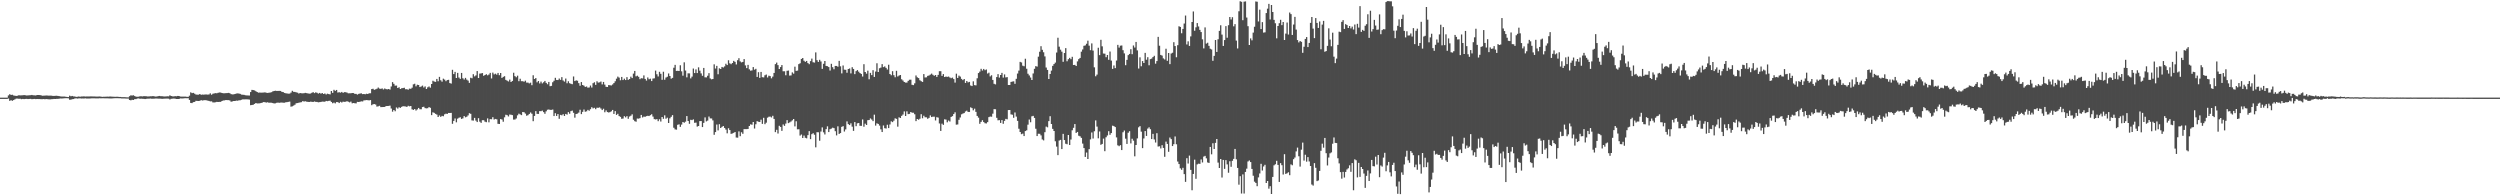 <?xml version="1.0" encoding="UTF-8"?>
<svg xmlns="http://www.w3.org/2000/svg" width="1920" height="150">
  <path d="M0 75.000h1v1.000H0zM1 75.000h1v1.000H1zM2 75.000h1v1.000H2zM3 75.000h1v1.000H3zM4 75.000h1v1.000H4zM5 74.998h1v1.000H5zM6 73.246h1v2.406H6zM7 72.343h1v5.106H7zM8 72.884h1v4.091H8zM9 72.757h1v4.680H9zM10 73.324h1v3.522H10zM11 73.509h1v2.756H11zM12 73.660h1v2.077H12zM13 73.518h1v2.206H13zM14 73.102h1v2.802H14zM15 73.243h1v2.599H15zM16 73.192h1v3.003H16zM17 73.169h1v2.797H17zM18 73.007h1v3.145H18zM19 73.188h1v2.792H19zM20 73.304h1v2.609H20zM21 73.264h1v2.832H21zM22 73.184h1v2.778H22zM23 73.100h1v2.815H23zM24 72.885h1v3.284H24zM25 73.151h1v2.910H25zM26 73.196h1v2.786H26zM27 73.298h1v2.849H27zM28 72.950h1v3.079H28zM29 72.978h1v3.096H29zM30 72.988h1v3.084H30zM31 73.154h1v3.019H31zM32 73.517h1v2.692H32zM33 73.460h1v2.644H33zM34 73.426h1v2.791H34zM35 73.339h1v2.733H35zM36 73.350h1v2.846H36zM37 73.467h1v2.840H37zM38 73.418h1v2.927H38zM39 73.458h1v2.742H39zM40 73.616h1v2.534H40zM41 73.690h1v2.282H41zM42 73.594h1v2.417H42zM43 73.533h1v2.410H43zM44 73.673h1v2.236H44zM45 73.827h1v1.944H45zM46 74.055h1v1.588H46zM47 74.160h1v1.523H47zM48 74.159h1v1.424H48zM49 74.150h1v1.322H49zM50 74.292h1v1.138H50zM51 74.440h1v1.000H51zM52 74.526h1v1.000H52zM53 73.466h1v3.115H53zM54 73.913h1v2.625H54zM55 73.688h1v2.517H55zM56 74.049h1v2.034H56zM57 74.103h1v1.509H57zM58 74.414h1v1.096H58zM59 74.282h1v1.428H59zM60 74.071h1v1.512H60zM61 74.298h1v1.245H61zM62 74.063h1v1.622H62zM63 74.060h1v1.573H63zM64 73.962h1v1.723H64zM65 74.154h1v1.357H65zM66 74.073h1v1.580H66zM67 74.091h1v1.579H67zM68 74.100h1v1.584H68zM69 74.050h1v1.560H69zM70 74.052h1v1.471H70zM71 74.064h1v1.468H71zM72 74.086h1v1.431H72zM73 74.147h1v1.398H73zM74 74.185h1v1.365H74zM75 74.123h1v1.445H75zM76 74.092h1v1.400H76zM77 74.196h1v1.331H77zM78 74.398h1v1.091H78zM79 74.281h1v1.200H79zM80 74.288h1v1.237H80zM81 74.223h1v1.299H81zM82 74.175h1v1.361H82zM83 74.249h1v1.310H83zM84 74.095h1v1.521H84zM85 74.182h1v1.419H85zM86 74.235h1v1.315H86zM87 74.316h1v1.174H87zM88 74.346h1v1.091H88zM89 74.293h1v1.132H89zM90 74.303h1v1.137H90zM91 74.447h1v1.000H91zM92 74.470h1v1.000H92zM93 74.599h1v1.000H93zM94 74.597h1v1.000H94zM95 74.614h1v1.000H95zM96 74.665h1v1.000H96zM97 74.731h1v1.000H97zM98 74.742h1v1.000H98zM99 73.895h1v2.921H99zM100 73.206h1v3.856H100zM101 73.378h1v3.247H101zM102 73.170h1v3.608H102zM103 73.794h1v2.326H103zM104 74.265h1v1.855H104zM105 74.267h1v1.430H105zM106 74.236h1v1.336H106zM107 73.907h1v1.961H107zM108 73.949h1v1.808H108zM109 74.039h1v1.822H109zM110 73.820h1v2.129H110zM111 73.858h1v2.209H111zM112 73.950h1v1.905H112zM113 74.098h1v1.675H113zM114 74.026h1v1.731H114zM115 73.922h1v1.746H115zM116 73.931h1v1.874H116zM117 73.761h1v2.067H117zM118 73.959h1v1.799H118zM119 74.141h1v1.528H119zM120 74.107h1v1.579H120zM121 73.805h1v1.992H121zM122 73.685h1v2.074H122zM123 73.862h1v1.929H123zM124 73.884h1v2.026H124zM125 74.054h1v1.782H125zM126 74.097h1v1.677H126zM127 74.016h1v1.719H127zM128 73.926h1v1.792H128zM129 73.991h1v1.772H129zM130 73.225h1v3.183H130zM131 73.746h1v2.142H131zM132 73.981h1v1.782H132zM133 74.038h1v1.647H133zM134 73.817h1v1.970H134zM135 73.942h1v2.081H135zM136 73.671h1v2.365H136zM137 73.744h1v2.283H137zM138 74.113h1v1.462H138zM139 74.169h1v1.450H139zM140 74.167h1v1.459H140zM141 74.193h1v1.283H141zM142 74.195h1v1.220H142zM143 74.323h1v1.123H143zM144 74.408h1v1.000H144zM145 73.483h1v3.260H145zM146 70.932h1v8.140H146zM147 71.513h1v7.681H147zM148 71.300h1v7.117H148zM149 71.946h1v6.346H149zM150 72.601h1v4.829H150zM151 72.709h1v4.809H151zM152 72.681h1v4.863H152zM153 72.203h1v5.206H153zM154 72.829h1v4.087H154zM155 72.603h1v4.592H155zM156 72.682h1v4.319H156zM157 72.553h1v4.347H157zM158 72.547h1v4.488H158zM159 72.658h1v4.590H159zM160 72.544h1v4.965H160zM161 71.690h1v6.169H161zM162 72.742h1v5.057H162zM163 71.999h1v6.647H163zM164 71.724h1v6.978H164zM165 71.505h1v7.020H165zM166 71.616h1v6.632H166zM167 71.250h1v7.061H167zM168 71.004h1v7.217H168zM169 71.051h1v7.184H169zM170 71.421h1v6.129H170zM171 71.633h1v5.518H171zM172 71.609h1v5.489H172zM173 71.529h1v5.261H173zM174 71.492h1v5.405H174zM175 71.347h1v5.533H175zM176 71.575h1v5.590H176zM177 72.278h1v5.837H177zM178 72.490h1v5.380H178zM179 72.452h1v5.103H179zM180 72.200h1v5.357H180zM181 71.837h1v5.436H181zM182 71.725h1v5.617H182zM183 71.844h1v5.187H183zM184 72.071h1v4.951H184zM185 72.655h1v4.007H185zM186 72.737h1v3.572H186zM187 72.853h1v3.468H187zM188 73.169h1v3.123H188zM189 73.263h1v3.014H189zM190 73.314h1v3.048H190zM191 73.368h1v3.130H191zM192 70.711h1v10.103H192zM193 69.020h1v11.596H193zM194 69.162h1v11.289H194zM195 69.444h1v10.365H195zM196 70.045h1v9.044H196zM197 70.678h1v8.768H197zM198 71.167h1v8.267H198zM199 71.088h1v8.260H199zM200 71.193h1v7.928H200zM201 71.104h1v7.671H201zM202 71.065h1v7.300H202zM203 70.934h1v7.565H203zM204 71.231h1v7.550H204zM205 71.355h1v7.173H205zM206 71.221h1v7.692H206zM207 71.043h1v7.789H207zM208 70.825h1v8.064H208zM209 70.217h1v8.935H209zM210 69.911h1v9.562H210zM211 69.699h1v9.644H211zM212 69.828h1v9.110H212zM213 69.827h1v8.971H213zM214 69.762h1v9.193H214zM215 69.828h1v8.953H215zM216 70.529h1v8.220H216zM217 70.731h1v8.162H217zM218 71.392h1v7.531H218zM219 71.632h1v6.906H219zM220 71.777h1v6.644H220zM221 71.934h1v6.298H221zM222 71.901h1v6.107H222zM223 71.096h1v10.812H223zM224 69.757h1v11.905H224zM225 70.484h1v10.637H225zM226 70.622h1v9.835H226zM227 70.911h1v8.385H227zM228 71.152h1v7.997H228zM229 71.845h1v7.079H229zM230 71.437h1v7.225H230zM231 71.629h1v6.872H231zM232 71.674h1v6.017H232zM233 71.582h1v6.418H233zM234 71.330h1v6.448H234zM235 71.528h1v6.557H235zM236 71.705h1v6.519H236zM237 71.939h1v6.396H237zM238 71.839h1v6.226H238zM239 71.268h1v6.921H239zM240 70.739h1v7.606H240zM241 71.535h1v6.379H241zM242 70.932h1v7.316H242zM243 71.251h1v7.040H243zM244 71.867h1v6.746H244zM245 71.379h1v7.059H245zM246 71.919h1v6.387H246zM247 71.439h1v6.594H247zM248 72.207h1v5.899H248zM249 71.788h1v6.333H249zM250 72.543h1v4.974H250zM251 71.942h1v5.756H251zM252 72.256h1v5.194H252zM253 72.483h1v4.841H253zM254 69.887h1v8.409H254zM255 71.300h1v7.997H255zM256 68.944h1v9.877H256zM257 69.765h1v9.641H257zM258 69.066h1v9.338H258zM259 71.062h1v7.390H259zM260 70.790h1v8.367H260zM261 71.169h1v7.031H261zM262 70.602h1v8.140H262zM263 71.333h1v6.736H263zM264 70.767h1v7.445H264zM265 70.799h1v7.312H265zM266 71.132h1v6.593H266zM267 71.679h1v6.435H267zM268 71.634h1v6.992H268zM269 71.630h1v6.406H269zM270 71.441h1v7.941H270zM271 71.453h1v7.655H271zM272 72.087h1v7.238H272zM273 72.104h1v7.317H273zM274 72.666h1v5.566H274zM275 72.115h1v6.217H275zM276 71.837h1v6.283H276zM277 71.688h1v6.138H277zM278 72.284h1v5.658H278zM279 72.198h1v4.885H279zM280 72.404h1v4.601H280zM281 71.972h1v4.882H281zM282 72.202h1v4.739H282zM283 71.611h1v5.479H283zM284 71.640h1v5.202H284zM285 68.424h1v12.370H285zM286 68.146h1v11.923H286zM287 68.989h1v10.939H287zM288 68.594h1v11.678H288zM289 68.137h1v13.725H289zM290 67.227h1v14.460H290zM291 68.052h1v13.187H291zM292 68.231h1v14.024H292zM293 67.914h1v14.309H293zM294 68.708h1v13.445H294zM295 67.944h1v14.166H295zM296 68.445h1v13.031H296zM297 68.623h1v12.798H297zM298 68.336h1v13.034H298zM299 68.822h1v12.254H299zM300 66.386h1v16.944H300zM301 63.058h1v22.699H301zM302 64.348h1v20.120H302zM303 65.774h1v19.671H303zM304 65.708h1v16.825H304zM305 67.606h1v15.814H305zM306 67.002h1v15.375H306zM307 68.372h1v14.477H307zM308 67.773h1v14.300H308zM309 67.644h1v13.921H309zM310 67.372h1v14.308H310zM311 68.555h1v13.212H311zM312 68.486h1v13.621H312zM313 68.934h1v12.325H313zM314 68.046h1v13.627H314zM315 68.184h1v13.221H315zM316 67.307h1v16.667H316zM317 64.777h1v19.632H317zM318 64.292h1v19.414H318zM319 66.328h1v18.556H319zM320 65.091h1v18.905H320zM321 65.279h1v17.596H321zM322 66.887h1v17.010H322zM323 66.426h1v17.484H323zM324 65.730h1v16.478H324zM325 67.188h1v14.801H325zM326 66.339h1v16.684H326zM327 68.361h1v14.899H327zM328 67.075h1v16.017H328zM329 66.418h1v15.815H329zM330 67.304h1v15.473H330zM331 64.513h1v23.926H331zM332 62.026h1v24.233H332zM333 62.629h1v24.031H333zM334 62.875h1v24.558H334zM335 60.602h1v27.429H335zM336 62.402h1v27.433H336zM337 59.016h1v29.654H337zM338 61.647h1v28.095H338zM339 62.717h1v26.275H339zM340 60.435h1v28.876H340zM341 61.157h1v26.663H341zM342 62.360h1v24.952H342zM343 61.467h1v26.025H343zM344 61.297h1v25.457H344zM345 63.789h1v23.015H345zM346 64.193h1v22.481H346zM347 53.595h1v41.466H347zM348 56.872h1v35.982H348zM349 55.185h1v35.803H349zM350 59.923h1v34.043H350zM351 55.968h1v35.150H351zM352 59.563h1v30.848H352zM353 60.549h1v29.508H353zM354 55.999h1v35.333H354zM355 60.123h1v30.751H355zM356 61.108h1v28.056H356zM357 59.781h1v30.344H357zM358 61.144h1v28.500H358zM359 61.902h1v26.741H359zM360 63.622h1v23.318H360zM361 59.680h1v27.695H361zM362 60.120h1v32.324H362zM363 56.966h1v35.632H363zM364 58.681h1v31.826H364zM365 57.902h1v34.722H365zM366 54.592h1v39.136H366zM367 59.905h1v30.895H367zM368 56.547h1v36.893H368zM369 56.378h1v37.976H369zM370 56.135h1v36.176H370zM371 58.201h1v34.128H371zM372 57.579h1v35.877H372zM373 56.962h1v36.877H373zM374 57.876h1v33.044H374zM375 57.240h1v36.689H375zM376 55.969h1v35.504H376zM377 60.253h1v31.366H377zM378 55.750h1v34.246H378zM379 57.124h1v34.669H379zM380 56.555h1v34.802H380zM381 57.323h1v34.321H381zM382 56.008h1v39.074H382zM383 57.757h1v37.499H383zM384 56.084h1v35.351H384zM385 59.866h1v31.937H385zM386 59.042h1v34.438H386zM387 58.499h1v31.622H387zM388 61.354h1v26.786H388zM389 61.966h1v26.487H389zM390 62.580h1v26.840H390zM391 61.109h1v26.877H391zM392 62.985h1v25.117H392zM393 62.145h1v26.265H393zM394 55.835h1v36.009H394zM395 58.450h1v33.358H395zM396 59.349h1v31.656H396zM397 58.125h1v30.433H397zM398 62.383h1v24.930H398zM399 60.452h1v27.414H399zM400 62.343h1v26.089H400zM401 62.342h1v23.649H401zM402 62.752h1v23.492H402zM403 61.957h1v25.299H403zM404 63.449h1v25.437H404zM405 63.424h1v25.065H405zM406 64.042h1v23.483H406zM407 63.496h1v22.898H407zM408 65.421h1v21.933H408zM409 57.822h1v35.253H409zM410 60.655h1v28.404H410zM411 59.932h1v25.397H411zM412 63.253h1v24.205H412zM413 62.220h1v25.275H413zM414 64.079h1v21.272H414zM415 62.645h1v22.768H415zM416 64.046h1v20.919H416zM417 63.185h1v22.942H417zM418 62.170h1v25.228H418zM419 63.659h1v21.824H419zM420 64.711h1v19.563H420zM421 62.922h1v21.133H421zM422 66.216h1v18.138H422zM423 65.969h1v18.390H423zM424 63.167h1v20.947H424zM425 62.005h1v27.156H425zM426 59.741h1v27.219H426zM427 61.410h1v27.649H427zM428 61.513h1v26.094H428zM429 60.321h1v30.940H429zM430 61.313h1v26.883H430zM431 59.243h1v29.352H431zM432 61.802h1v25.906H432zM433 62.683h1v26.410H433zM434 60.301h1v27.199H434zM435 63.966h1v24.042H435zM436 62.398h1v23.723H436zM437 63.908h1v23.434H437zM438 64.384h1v20.957H438zM439 64.686h1v20.233H439zM440 58.724h1v27.900H440zM441 62.269h1v28.093H441zM442 61.678h1v25.852H442zM443 62.015h1v25.251H443zM444 63.865h1v22.615H444zM445 65.843h1v18.413H445zM446 63.004h1v24.631H446zM447 65.262h1v20.673H447zM448 65.817h1v18.309H448zM449 66.747h1v19.059H449zM450 66.424h1v19.079H450zM451 67.322h1v17.072H451zM452 67.151h1v17.886H452zM453 65.688h1v18.172H453zM454 67.203h1v15.147H454zM455 63.906h1v19.324H455zM456 63.183h1v19.619H456zM457 65.166h1v18.709H457zM458 62.408h1v20.320H458zM459 63.429h1v19.380H459zM460 63.243h1v19.225H460zM461 62.601h1v20.764H461zM462 64.794h1v19.762H462zM463 62.904h1v20.600H463zM464 64.966h1v21.237H464zM465 66.643h1v18.139H465zM466 66.811h1v19.267H466zM467 65.338h1v21.091H467zM468 65.498h1v20.622H468zM469 65.635h1v19.874H469zM470 64.884h1v19.568H470zM471 63.779h1v23.743H471zM472 62.387h1v22.976H472zM473 60.419h1v27.832H473zM474 58.851h1v28.531H474zM475 59.603h1v29.560H475zM476 61.638h1v28.125H476zM477 59.071h1v32.165H477zM478 61.491h1v29.519H478zM479 60.410h1v28.843H479zM480 61.512h1v28.659H480zM481 59.246h1v29.923H481zM482 61.322h1v29.912H482zM483 60.679h1v28.827H483zM484 58.906h1v29.972H484zM485 59.964h1v27.843H485zM486 56.550h1v35.401H486zM487 54.468h1v38.620H487zM488 58.614h1v34.863H488zM489 58.100h1v32.914H489zM490 58.984h1v32.178H490zM491 60.810h1v29.921H491zM492 60.072h1v28.179H492zM493 60.186h1v30.047H493zM494 57.931h1v31.600H494zM495 60.612h1v29.093H495zM496 61.884h1v27.303H496zM497 59.515h1v29.410H497zM498 60.896h1v28.248H498zM499 60.428h1v28.054H499zM500 62.275h1v25.473H500zM501 60.304h1v29.238H501zM502 60.154h1v31.360H502zM503 54.244h1v37.502H503zM504 57.059h1v34.427H504zM505 58.741h1v34.332H505zM506 55.136h1v36.475H506zM507 56.666h1v36.674H507zM508 61.310h1v28.567H508zM509 55.082h1v36.160H509zM510 61.213h1v27.358H510zM511 59.523h1v31.677H511zM512 58.933h1v31.451H512zM513 56.407h1v38.057H513zM514 58.360h1v32.524H514zM515 60.398h1v29.298H515zM516 59.777h1v28.649H516zM517 52.007h1v46.113H517zM518 49.841h1v49.557H518zM519 54.472h1v45.136H519zM520 54.397h1v41.473H520zM521 54.506h1v40.976H521zM522 50.130h1v47.325H522zM523 54.807h1v40.892H523zM524 58.108h1v35.588H524zM525 47.859h1v46.384H525zM526 54.167h1v39.248H526zM527 59.382h1v29.745H527zM528 56.308h1v36.627H528zM529 56.375h1v38.706H529zM530 60.189h1v31.842H530zM531 58.830h1v33.427H531zM532 52.623h1v39.051H532zM533 56.127h1v38.183H533zM534 53.289h1v40.886H534zM535 56.120h1v41.124H535zM536 51.704h1v45.071H536zM537 54.251h1v38.754H537zM538 56.350h1v36.634H538zM539 58.200h1v39.363H539zM540 52.189h1v42.171H540zM541 59.394h1v30.786H541zM542 59.439h1v33.782H542zM543 58.172h1v34.425H543zM544 56.184h1v33.318H544zM545 60.257h1v30.668H545zM546 60.945h1v30.053H546zM547 60.693h1v31.786H547zM548 49.427h1v54.088H548zM549 52.646h1v48.778H549zM550 50.592h1v45.050H550zM551 57.013h1v43.141H551zM552 52.455h1v42.909H552zM553 53.001h1v45.304H553zM554 51.406h1v46.048H554zM555 51.854h1v44.922H555zM556 51.009h1v47.241H556zM557 48.950h1v50.598H557zM558 49.982h1v52.435H558zM559 46.298h1v52.218H559zM560 48.616h1v51.260H560zM561 49.307h1v53.516H561zM562 48.394h1v54.104H562zM563 46.725h1v55.331H563zM564 47.491h1v53.874H564zM565 49.527h1v56.093H565zM566 46.245h1v59.467H566zM567 44.677h1v56.253H567zM568 47.178h1v57.431H568zM569 47.928h1v53.646H569zM570 47.582h1v55.180H570zM571 45.346h1v53.834H571zM572 50.201h1v48.949H572zM573 52.348h1v46.844H573zM574 49.840h1v49.158H574zM575 53.249h1v43.527H575zM576 54.274h1v41.232H576zM577 54.061h1v41.715H577zM578 51.514h1v42.189H578zM579 53.512h1v45.192H579zM580 52.833h1v42.618H580zM581 59.098h1v33.931H581zM582 55.434h1v38.053H582zM583 59.814h1v33.862H583zM584 55.242h1v36.645H584zM585 59.307h1v35.812H585zM586 59.443h1v31.022H586zM587 57.794h1v37.598H587zM588 57.237h1v36.967H588zM589 59.502h1v30.888H589zM590 58.133h1v31.509H590zM591 58.446h1v31.105H591zM592 60.143h1v30.069H592zM593 58.853h1v30.097H593zM594 56.024h1v35.319H594zM595 49.229h1v52.272H595zM596 48.077h1v51.616H596zM597 50.017h1v52.530H597zM598 52.995h1v43.644H598zM599 51.495h1v45.979H599zM600 49.975h1v50.506H600zM601 54.723h1v40.891H601zM602 54.756h1v41.918H602zM603 57.798h1v37.126H603zM604 54.350h1v37.912H604zM605 54.143h1v40.410H605zM606 58.064h1v35.938H606zM607 57.909h1v35.446H607zM608 55.584h1v36.834H608zM609 56.590h1v34.807H609zM610 51.212h1v45.847H610zM611 54.412h1v38.732H611zM612 54.238h1v45.066H612zM613 49.275h1v49.989H613zM614 48.584h1v55.575H614zM615 45.272h1v58.044H615zM616 44.536h1v61.429H616zM617 46.626h1v57.496H617zM618 47.496h1v58.310H618zM619 46.790h1v59.464H619zM620 48.426h1v55.344H620zM621 49.289h1v51.429H621zM622 46.955h1v59.875H622zM623 45.006h1v58.035H623zM624 47.818h1v54.499H624zM625 48.074h1v55.426H625zM626 40.254h1v72.898H626zM627 46.232h1v55.302H627zM628 47.564h1v54.041H628zM629 45.904h1v62.196H629zM630 47.204h1v53.838H630zM631 52.912h1v44.946H631zM632 48.989h1v52.652H632zM633 46.854h1v56.423H633zM634 50.650h1v48.530H634zM635 50.821h1v46.223H635zM636 51.500h1v49.902H636zM637 54.175h1v45.074H637zM638 48.976h1v49.766H638zM639 51.624h1v46.426H639zM640 53.208h1v45.174H640zM641 50.657h1v50.124H641zM642 50.661h1v53.328H642zM643 51.272h1v45.742H643zM644 46.755h1v56.097H644zM645 50.958h1v51.227H645zM646 56.384h1v41.032H646zM647 50.284h1v46.576H647zM648 53.496h1v47.497H648zM649 53.613h1v45.778H649zM650 55.885h1v37.344H650zM651 52.998h1v42.359H651zM652 52.570h1v43.462H652zM653 56.383h1v38.327H653zM654 51.609h1v45.679H654zM655 52.925h1v47.562H655zM656 56.916h1v36.850H656zM657 54.611h1v42.294H657zM658 53.834h1v40.865H658zM659 55.060h1v39.397H659zM660 56.138h1v40.466H660zM661 56.772h1v39.881H661zM662 58.760h1v32.995H662zM663 49.294h1v48.027H663zM664 55.274h1v39.687H664zM665 56.567h1v39.409H665zM666 54.297h1v37.994H666zM667 60.899h1v31.270H667zM668 55.944h1v34.970H668zM669 57.716h1v34.100H669zM670 53.917h1v39.095H670zM671 59.063h1v28.996H671zM672 54.951h1v41.509H672zM673 48.590h1v46.130H673zM674 55.314h1v39.889H674zM675 52.449h1v44.001H675zM676 51.912h1v47.411H676zM677 49.277h1v52.124H677zM678 51.547h1v44.818H678zM679 51.017h1v47.428H679zM680 52.128h1v46.579H680zM681 53.424h1v42.363H681zM682 49.695h1v48.637H682zM683 56.816h1v38.794H683zM684 57.783h1v35.381H684zM685 54.679h1v39.130H685zM686 57.759h1v34.899H686zM687 59.333h1v31.566H687zM688 54.359h1v36.942H688zM689 58.716h1v38.582H689zM690 58.016h1v32.107H690zM691 57.623h1v33.018H691zM692 60.856h1v28.112H692zM693 61.872h1v26.111H693zM694 62.991h1v22.561H694zM695 63.456h1v25.609H695zM696 63.413h1v22.115H696zM697 62.118h1v25.546H697zM698 61.246h1v26.189H698zM699 61.186h1v24.838H699zM700 65.137h1v21.439H700zM701 65.378h1v21.194H701zM702 63.991h1v23.763H702zM703 57.980h1v35.049H703zM704 59.407h1v31.972H704zM705 59.964h1v31.975H705zM706 61.628h1v29.571H706zM707 62.370h1v25.324H707zM708 62.903h1v27.903H708zM709 56.899h1v32.008H709zM710 59.479h1v30.557H710zM711 59.405h1v30.706H711zM712 58.255h1v32.960H712zM713 57.982h1v32.551H713zM714 57.313h1v31.291H714zM715 56.505h1v33.425H715zM716 57.442h1v32.169H716zM717 58.209h1v31.378H717zM718 57.588h1v34.915H718zM719 59.105h1v30.926H719zM720 57.493h1v32.836H720zM721 54.666h1v40.165H721zM722 54.667h1v45.874H722zM723 58.284h1v36.691H723zM724 56.862h1v39.022H724zM725 59.129h1v32.522H725zM726 58.778h1v33.093H726zM727 59.028h1v34.927H727zM728 58.763h1v33.793H728zM729 59.495h1v33.846H729zM730 60.040h1v29.775H730zM731 59.588h1v29.612H731zM732 60.708h1v26.916H732zM733 63.454h1v22.809H733zM734 56.594h1v39.168H734zM735 59.834h1v35.748H735zM736 58.047h1v33.954H736zM737 58.809h1v31.420H737zM738 60.576h1v27.211H738zM739 61.544h1v25.718H739zM740 60.663h1v26.185H740zM741 63.673h1v21.908H741zM742 62.207h1v22.787H742zM743 63.258h1v22.695H743zM744 62.877h1v23.099H744zM745 65.641h1v16.816H745zM746 66.116h1v16.936H746zM747 62.448h1v22.282H747zM748 65.370h1v18.080H748zM749 65.591h1v20.345H749zM750 60.101h1v28.952H750zM751 56.090h1v34.301H751zM752 55.003h1v40.058H752zM753 52.841h1v40.766H753zM754 54.164h1v38.160H754zM755 52.930h1v40.828H755zM756 53.931h1v40.740H756zM757 53.324h1v41.503H757zM758 56.474h1v37.339H758zM759 55.829h1v34.150H759zM760 58.659h1v30.857H760zM761 57.793h1v31.861H761zM762 61.365h1v25.938H762zM763 64.371h1v19.446H763zM764 64.803h1v19.138H764zM765 59.174h1v31.313H765zM766 56.925h1v35.477H766zM767 59.622h1v32.620H767zM768 57.618h1v36.799H768zM769 55.953h1v36.245H769zM770 59.604h1v35.493H770zM771 57.157h1v35.671H771zM772 59.433h1v31.849H772zM773 59.230h1v32.416H773zM774 65.289h1v19.241H774zM775 65.300h1v19.161H775zM776 62.913h1v24.953H776zM777 62.623h1v25.487H777zM778 62.480h1v27.995H778zM779 64.343h1v22.014H779zM780 60.507h1v29.041H780zM781 56.500h1v36.342H781zM782 54.222h1v44.669H782zM783 47.527h1v53.862H783zM784 47.971h1v55.086H784zM785 50.413h1v52.209H785zM786 50.890h1v53.612H786zM787 45.130h1v55.530H787zM788 52.767h1v47.335H788zM789 56.626h1v39.122H789zM790 57.934h1v33.870H790zM791 59.560h1v34.354H791zM792 61.442h1v27.880H792zM793 56.414h1v32.581H793zM794 52.851h1v37.742H794zM795 50.789h1v48.071H795zM796 51.145h1v53.345H796zM797 43.514h1v59.176H797zM798 39.732h1v63.037H798zM799 35.491h1v68.473H799zM800 38.264h1v68.853H800zM801 40.117h1v67.696H801zM802 43.304h1v58.239H802zM803 51.892h1v45.361H803zM804 53.685h1v44.127H804zM805 60.691h1v32.347H805zM806 56.848h1v32.419H806zM807 54.215h1v41.034H807zM808 50.581h1v48.392H808zM809 49.214h1v51.384H809zM810 48.092h1v60.391H810zM811 40.339h1v72.246H811zM812 29.003h1v90.152H812zM813 35.831h1v72.085H813zM814 38.142h1v69.269H814zM815 39.695h1v74.785H815zM816 47.442h1v55.371H816zM817 40.705h1v66.846H817zM818 36.946h1v73.451H818zM819 47.034h1v63.737H819zM820 45.485h1v58.207H820zM821 44.447h1v66.895H821zM822 45.470h1v61.706H822zM823 43.646h1v56.423H823zM824 49.897h1v48.249H824zM825 49.818h1v45.445H825zM826 50.676h1v51.394H826zM827 47.177h1v54.155H827zM828 45.429h1v58.813H828zM829 44.499h1v60.204H829zM830 39.672h1v66.235H830zM831 37.989h1v72.279H831zM832 35.197h1v78.530H832zM833 34.882h1v85.664H833zM834 33.568h1v83.556H834zM835 31.237h1v90.886H835zM836 35.080h1v79.469H836zM837 38.554h1v68.529H837zM838 33.351h1v68.390H838zM839 38.887h1v67.511H839zM840 51.711h1v49.111H840zM841 58.581h1v33.904H841zM842 57.307h1v39.938H842zM843 36.639h1v69.613H843zM844 42.362h1v58.611H844zM845 30.575h1v80.624H845zM846 35.573h1v74.991H846zM847 41.123h1v65.343H847zM848 41.193h1v74.937H848zM849 43.930h1v61.498H849zM850 42.241h1v61.804H850zM851 45.916h1v54.833H851zM852 39.565h1v63.944H852zM853 46.518h1v55.682H853zM854 52.904h1v43.596H854zM855 50.276h1v46.601H855zM856 52.346h1v45.253H856zM857 46.464h1v59.059H857zM858 34.458h1v77.135H858zM859 36.550h1v75.740H859zM860 35.070h1v76.394H860zM861 34.936h1v80.292H861zM862 38.540h1v63.020H862zM863 40.989h1v59.281H863zM864 50.073h1v56.436H864zM865 45.992h1v64.573H865zM866 42.366h1v59.587H866zM867 41.441h1v59.310H867zM868 37.807h1v72.320H868zM869 41.628h1v64.930H869zM870 34.939h1v73.110H870zM871 36.530h1v83.545H871zM872 32.184h1v79.162H872zM873 38.709h1v67.563H873zM874 52.631h1v45.173H874zM875 44.034h1v52.834H875zM876 50.876h1v50.266H876zM877 46.918h1v66.842H877zM878 48.395h1v57.927H878zM879 40.605h1v60.029H879zM880 45.883h1v58.513H880zM881 43.909h1v54.859H881zM882 50.112h1v47.654H882zM883 45.415h1v53.811H883zM884 45.020h1v61.792H884zM885 43.825h1v59.005H885zM886 42.872h1v64.244H886zM887 48.887h1v60.561H887zM888 46.913h1v55.390H888zM889 28.322h1v84.234H889zM890 35.107h1v77.250H890zM891 42.187h1v71.810H891zM892 42.687h1v68.845H892zM893 44.847h1v68.760H893zM894 45.658h1v74.745H894zM895 37.424h1v71.340H895zM896 46.702h1v63.859H896zM897 40.721h1v75.843H897zM898 49.275h1v56.366H898zM899 41.087h1v65.766H899zM900 40.489h1v71.668H900zM901 32.393h1v78.354H901zM902 35.381h1v69.428H902zM903 43.988h1v66.788H903zM904 34.708h1v89.361H904zM905 20.157h1v105.836H905zM906 20.665h1v108.626H906zM907 25.525h1v104.895H907zM908 22.217h1v106.676H908zM909 18.057h1v115.676H909zM910 11.930h1v127.739H910zM911 34.151h1v87.335H911zM912 31.732h1v93.848H912zM913 35.262h1v84.241H913zM914 27.957h1v102.486H914zM915 16.901h1v129.218H915zM916 8.823h1v124.770H916zM917 23.606h1v99.035H917zM918 20.999h1v116.343H918zM919 17.712h1v108.527H919zM920 20.314h1v105.372H920zM921 22.949h1v102.913H921zM922 24.611h1v97.880H922zM923 30.208h1v94.549H923zM924 37.156h1v83.115H924zM925 21.021h1v98.673H925zM926 33.477h1v88.126H926zM927 32.823h1v91.970H927zM928 35.235h1v89.876H928zM929 37.433h1v75.399H929zM930 38.001h1v80.539H930zM931 46.698h1v63.338H931zM932 42.902h1v71.542H932zM933 30.713h1v79.023H933zM934 39.888h1v66.882H934zM935 30.152h1v94.742H935zM936 23.691h1v105.331H936zM937 19.405h1v102.688H937zM938 26.552h1v109.781H938zM939 35.274h1v87.573H939zM940 30.784h1v98.930H940zM941 20.089h1v102.904H941zM942 28.999h1v97.245H942zM943 19.368h1v113.313H943zM944 13.054h1v110.792H944zM945 14.970h1v113.146H945zM946 13.227h1v110.258H946zM947 20.246h1v101.747H947zM948 18.541h1v95.829H948zM949 31.171h1v91.178H949zM950 37.245h1v91.733H950zM951 8.668h1v133.159H951zM952 0.950h1v134.346H952zM953 1.395h1v147.221H953zM954 15.537h1v118.424H954zM955 1.306h1v147.313H955zM956 1.085h1v130.950H956zM957 13.461h1v116.072H957zM958 20.096h1v103.921H958zM959 34.556h1v88.690H959zM960 29.468h1v94.982H960zM961 30.974h1v98.765H961zM962 25.031h1v109.925H962zM963 20.544h1v118.992H963zM964 1.110h1v139.400H964zM965 1.339h1v141.651H965zM966 16.504h1v119.731H966zM967 7.408h1v125.793H967zM968 22.322h1v103.484H968zM969 17.017h1v113.972H969zM970 25.037h1v102.801H970zM971 24.820h1v101.735H971zM972 10.016h1v130.507H972zM973 6.662h1v132.326H973zM974 2.958h1v141.950H974zM975 14.954h1v128.031H975zM976 3.855h1v145.150H976zM977 9.208h1v126.690H977zM978 15.250h1v111.722H978zM979 17.843h1v108.305H979zM980 29.429h1v94.075H980zM981 19.968h1v106.697H981zM982 17.838h1v121.902H982zM983 15.194h1v110.079H983zM984 19.293h1v107.595H984zM985 16.900h1v117.134H985zM986 30.741h1v87.675H986zM987 25.801h1v107.784H987zM988 17.293h1v115.753H988zM989 26.546h1v105.738H989zM990 9.600h1v124.963H990zM991 10.856h1v115.411H991zM992 26.818h1v100.104H992zM993 18.828h1v103.456H993zM994 12.930h1v108.079H994zM995 22.755h1v93.515H995zM996 30.778h1v82.588H996zM997 32.580h1v87.428H997zM998 31.507h1v96.461H998zM999 32.137h1v82.805H999zM1000 40.558h1v68.964H1000zM1001 35.899h1v87.436H1001zM1002 29.891h1v88.952H1002zM1003 28.467h1v95.697H1003zM1004 36.167h1v84.534H1004zM1005 32.984h1v91.024H1005zM1006 17.550h1v109.947H1006zM1007 13.054h1v128.657H1007zM1008 21.975h1v120.556H1008zM1009 29.291h1v95.996H1009zM1010 13.874h1v114.978H1010zM1011 17.617h1v121.505H1011zM1012 21.472h1v117.129H1012zM1013 16.493h1v114.760H1013zM1014 37.815h1v77.989H1014zM1015 18.876h1v91.476H1015zM1016 16.027h1v97.396H1016zM1017 39.750h1v66.187H1017zM1018 39.219h1v78.449H1018zM1019 35.223h1v91.864H1019zM1020 21.755h1v99.230H1020zM1021 30.381h1v87.394H1021zM1022 35.511h1v81.551H1022zM1023 25.113h1v85.272H1023zM1024 43.497h1v62.091H1024zM1025 48.466h1v61.282H1025zM1026 45.008h1v64.878H1026zM1027 34.436h1v87.093H1027zM1028 24.312h1v101.199H1028zM1029 24.655h1v107.520H1029zM1030 16.791h1v120.448H1030zM1031 15.470h1v116.533H1031zM1032 22.230h1v114.138H1032zM1033 18.551h1v113.501H1033zM1034 19.264h1v110.887H1034zM1035 21.492h1v107.731H1035zM1036 19.969h1v106.996H1036zM1037 21.835h1v110.090H1037zM1038 20.438h1v104.776H1038zM1039 22.700h1v123.424H1039zM1040 18.827h1v103.549H1040zM1041 26.202h1v96.880H1041zM1042 18.295h1v117.957H1042zM1043 21.193h1v103.893H1043zM1044 4.713h1v131.145H1044zM1045 24.476h1v103.778H1045zM1046 22.926h1v106.865H1046zM1047 23.692h1v109.600H1047zM1048 19.758h1v124.518H1048zM1049 18.577h1v116.499H1049zM1050 10.978h1v119.954H1050zM1051 29.057h1v109.974H1051zM1052 8.246h1v124.937H1052zM1053 24.205h1v98.633H1053zM1054 22.391h1v105.190H1054zM1055 15.244h1v112.530H1055zM1056 19.588h1v100.711H1056zM1057 22.863h1v103.480H1057zM1058 22.675h1v96.375H1058zM1059 11.080h1v125.020H1059zM1060 26.276h1v100.784H1060zM1061 23.136h1v104.831H1061zM1062 22.388h1v98.630H1062zM1063 22.514h1v94.831H1063zM1064 1.597h1v129.929H1064zM1065 0.889h1v126.134H1065zM1066 0.862h1v123.496H1066zM1067 1.026h1v131.314H1067zM1068 1.034h1v134.461H1068zM1069 4.838h1v121.844H1069zM1070 23.576h1v101.397H1070zM1071 29.358h1v102.007H1071zM1072 23.465h1v119.725H1072zM1073 19.821h1v129.030H1073zM1074 14.861h1v124.557H1074zM1075 20.786h1v128.317H1075zM1076 14.525h1v117.893H1076zM1077 11.289h1v122.942H1077zM1078 23.699h1v102.589H1078zM1079 28.740h1v91.589H1079zM1080 24.030h1v91.739H1080zM1081 27.271h1v95.868H1081zM1082 27.207h1v97.837H1082zM1083 25.693h1v90.342H1083zM1084 28.078h1v89.288H1084zM1085 21.594h1v97.581H1085zM1086 33.880h1v94.539H1086zM1087 23.648h1v102.774H1087zM1088 22.000h1v108.334H1088zM1089 35.213h1v84.036H1089zM1090 33.047h1v93.171H1090zM1091 16.739h1v116.571H1091zM1092 37.311h1v80.204H1092zM1093 28.080h1v100.378H1093zM1094 27.489h1v93.651H1094zM1095 5.376h1v122.971H1095zM1096 15.115h1v109.605H1096zM1097 32.535h1v115.206H1097zM1098 28.713h1v114.830H1098zM1099 25.897h1v111.966H1099zM1100 36.947h1v95.642H1100zM1101 39.022h1v76.791H1101zM1102 34.409h1v84.298H1102zM1103 30.325h1v87.814H1103zM1104 32.705h1v86.270H1104zM1105 26.422h1v92.513H1105zM1106 18.995h1v102.285H1106zM1107 34.814h1v87.821H1107zM1108 20.817h1v98.883H1108zM1109 34.671h1v81.008H1109zM1110 26.369h1v96.813H1110zM1111 39.016h1v85.346H1111zM1112 29.466h1v85.842H1112zM1113 33.304h1v83.600H1113zM1114 40.151h1v72.926H1114zM1115 40.395h1v64.363H1115zM1116 39.341h1v72.729H1116zM1117 26.808h1v87.582H1117zM1118 28.323h1v91.179H1118zM1119 30.318h1v89.673H1119zM1120 30.195h1v85.294H1120zM1121 42.335h1v72.518H1121zM1122 26.481h1v91.071H1122zM1123 33.038h1v77.241H1123zM1124 41.451h1v64.309H1124zM1125 23.733h1v90.444H1125zM1126 35.453h1v76.293H1126zM1127 41.656h1v71.882H1127zM1128 43.641h1v68.964H1128zM1129 38.474h1v64.551H1129zM1130 40.990h1v74.424H1130zM1131 32.431h1v86.941H1131zM1132 28.677h1v88.275H1132zM1133 22.054h1v98.465H1133zM1134 34.480h1v79.635H1134zM1135 44.195h1v62.320H1135zM1136 42.105h1v71.233H1136zM1137 36.011h1v69.578H1137zM1138 35.538h1v70.663H1138zM1139 23.071h1v90.674H1139zM1140 32.978h1v91.780H1140zM1141 36.487h1v78.483H1141zM1142 30.082h1v89.626H1142zM1143 40.032h1v86.744H1143zM1144 36.420h1v92.534H1144zM1145 37.507h1v91.444H1145zM1146 37.250h1v73.670H1146zM1147 35.445h1v77.502H1147zM1148 38.077h1v74.031H1148zM1149 40.649h1v71.968H1149zM1150 33.890h1v75.662H1150zM1151 34.548h1v92.095H1151zM1152 34.191h1v83.602H1152zM1153 13.869h1v114.551H1153zM1154 21.867h1v94.504H1154zM1155 23.861h1v97.914H1155zM1156 26.138h1v113.677H1156zM1157 28.967h1v83.760H1157zM1158 31.310h1v86.196H1158zM1159 31.562h1v92.991H1159zM1160 24.928h1v91.494H1160zM1161 33.870h1v79.096H1161zM1162 33.975h1v83.744H1162zM1163 35.212h1v93.536H1163zM1164 27.080h1v105.744H1164zM1165 25.983h1v95.754H1165zM1166 21.235h1v103.245H1166zM1167 25.608h1v99.433H1167zM1168 33.083h1v97.955H1168zM1169 37.189h1v82.395H1169zM1170 35.655h1v74.387H1170zM1171 40.989h1v70.794H1171zM1172 39.371h1v71.714H1172zM1173 33.453h1v82.664H1173zM1174 30.633h1v87.728H1174zM1175 31.740h1v92.855H1175zM1176 35.170h1v90.113H1176zM1177 40.225h1v88.431H1177zM1178 42.212h1v78.695H1178zM1179 30.548h1v85.737H1179zM1180 37.207h1v81.365H1180zM1181 39.376h1v67.243H1181zM1182 36.063h1v70.278H1182zM1183 30.285h1v77.788H1183zM1184 29.622h1v88.591H1184zM1185 41.755h1v65.939H1185zM1186 39.324h1v75.604H1186zM1187 35.014h1v78.875H1187zM1188 33.334h1v88.193H1188zM1189 27.824h1v79.545H1189zM1190 24.657h1v86.714H1190zM1191 44.513h1v67.672H1191zM1192 41.342h1v66.441H1192zM1193 38.728h1v71.097H1193zM1194 41.746h1v68.987H1194zM1195 40.995h1v80.919H1195zM1196 44.986h1v68.777H1196zM1197 40.162h1v65.705H1197zM1198 51.113h1v50.056H1198zM1199 47.072h1v57.524H1199zM1200 52.164h1v52.183H1200zM1201 50.554h1v45.152H1201zM1202 44.059h1v55.260H1202zM1203 49.246h1v55.411H1203zM1204 43.545h1v59.695H1204zM1205 54.098h1v40.734H1205zM1206 48.160h1v48.898H1206zM1207 46.464h1v59.788H1207zM1208 44.161h1v59.137H1208zM1209 50.664h1v61.170H1209zM1210 47.096h1v59.451H1210zM1211 45.337h1v63.770H1211zM1212 47.418h1v60.958H1212zM1213 44.177h1v58.577H1213zM1214 50.461h1v54.266H1214zM1215 42.673h1v61.894H1215zM1216 40.623h1v58.558H1216zM1217 42.652h1v66.784H1217zM1218 44.407h1v61.177H1218zM1219 45.770h1v54.770H1219zM1220 47.572h1v55.439H1220zM1221 52.867h1v45.506H1221zM1222 47.162h1v53.961H1222zM1223 38.162h1v76.778H1223zM1224 37.482h1v79.652H1224zM1225 26.208h1v87.312H1225zM1226 33.050h1v75.209H1226zM1227 44.372h1v58.295H1227zM1228 47.377h1v55.614H1228zM1229 49.791h1v54.106H1229zM1230 39.640h1v74.384H1230zM1231 42.329h1v69.054H1231zM1232 35.902h1v76.762H1232zM1233 34.876h1v75.255H1233zM1234 37.040h1v72.430H1234zM1235 32.157h1v85.514H1235zM1236 40.464h1v79.168H1236zM1237 38.551h1v78.947H1237zM1238 42.654h1v63.181H1238zM1239 43.999h1v55.919H1239zM1240 50.077h1v46.753H1240zM1241 52.705h1v45.406H1241zM1242 53.454h1v49.075H1242zM1243 51.809h1v56.635H1243zM1244 46.260h1v64.432H1244zM1245 41.245h1v69.569H1245zM1246 34.945h1v73.963H1246zM1247 42.492h1v69.454H1247zM1248 48.699h1v56.853H1248zM1249 51.284h1v48.692H1249zM1250 47.201h1v50.636H1250zM1251 51.696h1v45.653H1251zM1252 54.292h1v37.181H1252zM1253 58.476h1v31.924H1253zM1254 50.294h1v46.590H1254zM1255 57.296h1v35.291H1255zM1256 56.709h1v37.409H1256zM1257 58.021h1v35.305H1257zM1258 58.930h1v34.406H1258zM1259 58.286h1v31.312H1259zM1260 58.821h1v27.827H1260zM1261 52.954h1v40.670H1261zM1262 58.259h1v37.140H1262zM1263 57.360h1v38.142H1263zM1264 57.407h1v32.593H1264zM1265 57.375h1v33.321H1265zM1266 54.696h1v41.654H1266zM1267 59.928h1v33.138H1267zM1268 60.722h1v30.298H1268zM1269 55.594h1v37.094H1269zM1270 57.310h1v36.734H1270zM1271 61.563h1v28.848H1271zM1272 59.507h1v29.792H1272zM1273 56.431h1v32.499H1273zM1274 55.945h1v31.867H1274zM1275 56.940h1v36.934H1275zM1276 48.810h1v45.131H1276zM1277 52.700h1v44.329H1277zM1278 51.323h1v43.033H1278zM1279 50.642h1v50.683H1279zM1280 51.165h1v52.217H1280zM1281 51.823h1v47.456H1281zM1282 49.351h1v55.337H1282zM1283 48.933h1v50.310H1283zM1284 56.080h1v35.989H1284zM1285 54.604h1v39.432H1285zM1286 55.892h1v35.309H1286zM1287 53.945h1v36.710H1287zM1288 52.675h1v40.795H1288zM1289 51.017h1v47.556H1289zM1290 58.030h1v40.522H1290zM1291 54.078h1v41.142H1291zM1292 49.724h1v47.043H1292zM1293 48.315h1v50.211H1293zM1294 54.124h1v44.072H1294zM1295 57.125h1v37.919H1295zM1296 58.486h1v34.172H1296zM1297 61.071h1v31.535H1297zM1298 58.806h1v30.434H1298zM1299 59.003h1v33.540H1299zM1300 58.291h1v29.853H1300zM1301 58.458h1v33.318H1301zM1302 57.436h1v34.800H1302zM1303 54.821h1v42.653H1303zM1304 53.340h1v42.080H1304zM1305 51.844h1v40.808H1305zM1306 55.672h1v43.133H1306zM1307 50.369h1v48.478H1307zM1308 53.490h1v41.555H1308zM1309 52.895h1v40.244H1309zM1310 51.507h1v51.154H1310zM1311 48.672h1v45.100H1311zM1312 43.409h1v58.744H1312zM1313 50.019h1v48.936H1313zM1314 53.830h1v45.339H1314zM1315 47.600h1v48.540H1315zM1316 54.576h1v49.426H1316zM1317 53.226h1v43.958H1317zM1318 51.783h1v43.889H1318zM1319 55.889h1v35.689H1319zM1320 53.571h1v44.962H1320zM1321 57.891h1v32.498H1321zM1322 54.698h1v46.565H1322zM1323 52.913h1v51.571H1323zM1324 49.101h1v46.439H1324zM1325 46.870h1v51.439H1325zM1326 54.443h1v45.578H1326zM1327 51.948h1v43.342H1327zM1328 53.228h1v45.357H1328zM1329 52.988h1v48.965H1329zM1330 50.093h1v49.671H1330zM1331 57.328h1v36.416H1331zM1332 58.591h1v35.710H1332zM1333 58.476h1v33.364H1333zM1334 53.690h1v44.049H1334zM1335 54.277h1v39.027H1335zM1336 58.792h1v35.426H1336zM1337 52.976h1v47.775H1337zM1338 49.714h1v48.354H1338zM1339 50.002h1v47.976H1339zM1340 52.705h1v48.345H1340zM1341 48.435h1v54.635H1341zM1342 53.027h1v46.366H1342zM1343 51.827h1v48.293H1343zM1344 55.456h1v43.242H1344zM1345 52.473h1v43.240H1345zM1346 48.478h1v50.496H1346zM1347 54.041h1v43.568H1347zM1348 53.527h1v40.162H1348zM1349 52.043h1v42.376H1349zM1350 56.757h1v40.577H1350zM1351 55.037h1v39.800H1351zM1352 51.112h1v49.158H1352zM1353 54.752h1v43.431H1353zM1354 53.453h1v49.525H1354zM1355 54.096h1v43.757H1355zM1356 57.091h1v38.518H1356zM1357 49.532h1v48.118H1357zM1358 56.525h1v40.757H1358zM1359 62.151h1v28.548H1359zM1360 61.803h1v30.895H1360zM1361 59.923h1v28.966H1361zM1362 57.809h1v30.937H1362zM1363 59.355h1v34.405H1363zM1364 59.081h1v31.668H1364zM1365 59.477h1v31.488H1365zM1366 57.992h1v32.461H1366zM1367 57.490h1v32.084H1367zM1368 58.675h1v30.554H1368zM1369 58.752h1v32.565H1369zM1370 53.064h1v40.337H1370zM1371 57.045h1v39.473H1371zM1372 56.710h1v33.812H1372zM1373 61.292h1v27.093H1373zM1374 56.288h1v35.817H1374zM1375 59.904h1v29.791H1375zM1376 58.212h1v29.928H1376zM1377 64.093h1v24.611H1377zM1378 65.020h1v23.611H1378zM1379 62.451h1v23.529H1379zM1380 66.509h1v18.860H1380zM1381 62.316h1v27.005H1381zM1382 62.886h1v21.408H1382zM1383 61.292h1v21.907H1383zM1384 65.229h1v20.772H1384zM1385 62.447h1v26.971H1385zM1386 60.286h1v25.077H1386zM1387 55.801h1v32.590H1387zM1388 62.176h1v28.597H1388zM1389 63.542h1v24.668H1389zM1390 62.596h1v26.391H1390zM1391 60.678h1v25.626H1391zM1392 64.480h1v23.292H1392zM1393 65.840h1v20.991H1393zM1394 63.326h1v20.520H1394zM1395 61.084h1v25.222H1395zM1396 62.053h1v24.365H1396zM1397 61.174h1v25.256H1397zM1398 61.045h1v23.688H1398zM1399 57.131h1v31.792H1399zM1400 57.542h1v29.904H1400zM1401 60.639h1v25.579H1401zM1402 61.549h1v27.421H1402zM1403 60.938h1v30.065H1403zM1404 65.636h1v21.767H1404zM1405 61.539h1v26.839H1405zM1406 60.658h1v29.374H1406zM1407 60.357h1v27.500H1407zM1408 64.882h1v23.508H1408zM1409 65.990h1v19.979H1409zM1410 62.313h1v24.354H1410zM1411 63.442h1v23.372H1411zM1412 59.377h1v27.011H1412zM1413 61.207h1v23.930H1413zM1414 65.216h1v20.249H1414zM1415 64.021h1v21.536H1415zM1416 65.193h1v24.429H1416zM1417 65.440h1v21.431H1417zM1418 66.454h1v18.909H1418zM1419 65.321h1v17.362H1419zM1420 63.169h1v22.797H1420zM1421 67.295h1v18.324H1421zM1422 61.054h1v22.315H1422zM1423 66.514h1v18.242H1423zM1424 64.795h1v21.985H1424zM1425 59.334h1v30.572H1425zM1426 62.894h1v22.668H1426zM1427 65.132h1v22.597H1427zM1428 63.332h1v22.989H1428zM1429 61.961h1v26.576H1429zM1430 64.893h1v21.684H1430zM1431 64.755h1v23.340H1431zM1432 62.333h1v30.719H1432zM1433 60.565h1v31.025H1433zM1434 53.781h1v36.544H1434zM1435 53.362h1v37.367H1435zM1436 55.752h1v34.497H1436zM1437 53.570h1v41.603H1437zM1438 59.317h1v29.683H1438zM1439 56.727h1v35.261H1439zM1440 57.450h1v35.593H1440zM1441 58.061h1v33.795H1441zM1442 57.912h1v31.914H1442zM1443 59.704h1v28.804H1443zM1444 60.288h1v31.146H1444zM1445 59.573h1v33.973H1445zM1446 59.927h1v29.593H1446zM1447 57.077h1v33.327H1447zM1448 60.491h1v26.659H1448zM1449 60.779h1v28.705H1449zM1450 62.708h1v23.235H1450zM1451 61.037h1v25.336H1451zM1452 63.426h1v22.715H1452zM1453 61.083h1v25.826H1453zM1454 61.782h1v26.368H1454zM1455 59.079h1v27.655H1455zM1456 61.781h1v24.041H1456zM1457 63.357h1v21.653H1457zM1458 64.973h1v20.718H1458zM1459 63.826h1v21.445H1459zM1460 65.828h1v19.340H1460zM1461 64.124h1v22.302H1461zM1462 64.279h1v24.218H1462zM1463 62.263h1v22.477H1463zM1464 62.566h1v23.474H1464zM1465 61.035h1v24.740H1465zM1466 61.412h1v22.707H1466zM1467 66.244h1v16.303H1467zM1468 65.661h1v16.564H1468zM1469 66.297h1v20.202H1469zM1470 64.593h1v23.053H1470zM1471 61.612h1v27.885H1471zM1472 62.652h1v28.383H1472zM1473 60.074h1v29.378H1473zM1474 59.286h1v30.348H1474zM1475 61.050h1v29.259H1475zM1476 62.441h1v22.893H1476zM1477 65.566h1v16.700H1477zM1478 63.451h1v19.639H1478zM1479 64.391h1v20.332H1479zM1480 67.125h1v17.565H1480zM1481 65.168h1v20.417H1481zM1482 65.554h1v21.384H1482zM1483 61.028h1v28.584H1483zM1484 61.357h1v27.453H1484zM1485 66.533h1v19.868H1485zM1486 65.957h1v17.790H1486zM1487 66.502h1v18.900H1487zM1488 65.756h1v16.149H1488zM1489 68.349h1v11.926H1489zM1490 67.394h1v16.096H1490zM1491 67.358h1v15.600H1491zM1492 67.857h1v16.495H1492zM1493 65.657h1v23.919H1493zM1494 66.152h1v18.865H1494zM1495 65.913h1v19.796H1495zM1496 67.250h1v18.901H1496zM1497 68.574h1v13.073H1497zM1498 68.378h1v13.310H1498zM1499 67.398h1v12.975H1499zM1500 66.578h1v15.182H1500zM1501 68.486h1v13.472H1501zM1502 69.632h1v10.706H1502zM1503 70.531h1v9.636H1503zM1504 69.415h1v10.827H1504zM1505 70.190h1v9.309H1505zM1506 70.232h1v10.624H1506zM1507 69.415h1v10.833H1507zM1508 68.234h1v13.178H1508zM1509 67.982h1v12.883H1509zM1510 67.430h1v13.280H1510zM1511 66.992h1v15.371H1511zM1512 65.634h1v16.669H1512zM1513 65.963h1v17.986H1513zM1514 66.455h1v16.486H1514zM1515 66.829h1v16.271H1515zM1516 65.858h1v18.660H1516zM1517 64.473h1v20.781H1517zM1518 63.098h1v20.742H1518zM1519 66.856h1v15.674H1519zM1520 67.164h1v15.527H1520zM1521 64.253h1v18.699H1521zM1522 65.188h1v19.535H1522zM1523 59.389h1v27.925H1523zM1524 56.842h1v36.837H1524zM1525 56.753h1v36.084H1525zM1526 58.837h1v33.325H1526zM1527 58.122h1v33.933H1527zM1528 55.143h1v40.498H1528zM1529 54.033h1v40.546H1529zM1530 54.304h1v38.011H1530zM1531 56.943h1v32.278H1531zM1532 56.248h1v35.681H1532zM1533 56.900h1v36.342H1533zM1534 58.486h1v32.532H1534zM1535 58.870h1v31.373H1535zM1536 60.797h1v30.561H1536zM1537 62.274h1v27.952H1537zM1538 60.872h1v31.427H1538zM1539 57.057h1v39.309H1539zM1540 55.752h1v38.440H1540zM1541 57.935h1v35.686H1541zM1542 56.794h1v36.681H1542zM1543 54.467h1v37.491H1543zM1544 53.182h1v40.305H1544zM1545 56.716h1v32.777H1545zM1546 58.655h1v32.776H1546zM1547 55.475h1v33.756H1547zM1548 61.887h1v25.680H1548zM1549 62.677h1v22.870H1549zM1550 59.378h1v28.902H1550zM1551 64.455h1v23.059H1551zM1552 64.293h1v22.339H1552zM1553 63.103h1v24.406H1553zM1554 67.256h1v21.208H1554zM1555 66.254h1v19.539H1555zM1556 65.384h1v18.667H1556zM1557 64.932h1v23.103H1557zM1558 65.310h1v19.852H1558zM1559 61.353h1v26.707H1559zM1560 64.164h1v22.388H1560zM1561 67.241h1v20.600H1561zM1562 67.111h1v16.775H1562zM1563 65.495h1v18.398H1563zM1564 66.200h1v16.890H1564zM1565 64.624h1v20.591H1565zM1566 65.582h1v17.834H1566zM1567 65.896h1v17.745H1567zM1568 64.758h1v22.402H1568zM1569 58.987h1v29.948H1569zM1570 63.870h1v18.257H1570zM1571 64.307h1v21.529H1571zM1572 65.166h1v22.791H1572zM1573 60.903h1v26.920H1573zM1574 62.634h1v23.920H1574zM1575 64.938h1v19.994H1575zM1576 61.069h1v27.082H1576zM1577 66.314h1v18.729H1577zM1578 63.690h1v22.236H1578zM1579 65.012h1v20.608H1579zM1580 61.173h1v23.868H1580zM1581 61.933h1v21.928H1581zM1582 67.126h1v14.942H1582zM1583 61.969h1v24.191H1583zM1584 67.005h1v16.534H1584zM1585 63.999h1v22.168H1585zM1586 65.402h1v25.153H1586zM1587 63.956h1v23.013H1587zM1588 63.526h1v25.571H1588zM1589 60.490h1v24.456H1589zM1590 61.763h1v26.990H1590zM1591 60.611h1v27.998H1591zM1592 61.556h1v29.653H1592zM1593 57.856h1v32.394H1593zM1594 61.828h1v24.925H1594zM1595 60.608h1v28.377H1595zM1596 59.723h1v24.240H1596zM1597 59.546h1v27.428H1597zM1598 58.980h1v28.383H1598zM1599 62.260h1v23.849H1599zM1600 62.011h1v22.682H1600zM1601 61.873h1v24.998H1601zM1602 67.563h1v18.884H1602zM1603 66.176h1v19.891H1603zM1604 62.135h1v20.722H1604zM1605 67.452h1v22.929H1605zM1606 62.774h1v24.952H1606zM1607 65.743h1v19.104H1607zM1608 63.063h1v28.235H1608zM1609 56.543h1v34.096H1609zM1610 61.719h1v26.360H1610zM1611 59.364h1v31.321H1611zM1612 61.114h1v27.403H1612zM1613 61.488h1v25.806H1613zM1614 55.178h1v34.262H1614zM1615 61.964h1v23.789H1615zM1616 61.330h1v27.558H1616zM1617 55.882h1v31.562H1617zM1618 64.112h1v26.913H1618zM1619 60.070h1v25.976H1619zM1620 59.286h1v33.614H1620zM1621 59.711h1v30.457H1621zM1622 61.394h1v29.211H1622zM1623 56.107h1v31.950H1623zM1624 60.573h1v29.968H1624zM1625 55.122h1v43.328H1625zM1626 60.948h1v36.704H1626zM1627 57.968h1v32.692H1627zM1628 59.303h1v30.044H1628zM1629 56.842h1v37.851H1629zM1630 62.118h1v26.635H1630zM1631 52.062h1v42.392H1631zM1632 45.916h1v47.191H1632zM1633 52.199h1v34.668H1633zM1634 57.853h1v36.611H1634zM1635 58.837h1v43.052H1635zM1636 59.417h1v37.820H1636zM1637 53.779h1v47.606H1637zM1638 55.932h1v39.796H1638zM1639 64.805h1v28.653H1639zM1640 56.459h1v42.341H1640zM1641 53.976h1v46.626H1641zM1642 55.879h1v41.153H1642zM1643 58.646h1v26.963H1643zM1644 62.705h1v38.911H1644zM1645 61.981h1v24.723H1645zM1646 59.612h1v34.096H1646zM1647 54.824h1v34.804H1647zM1648 50.926h1v44.094H1648zM1649 55.528h1v38.739H1649zM1650 61.331h1v30.852H1650zM1651 61.360h1v32.203H1651zM1652 55.756h1v45.048H1652zM1653 60.439h1v33.036H1653zM1654 47.274h1v47.200H1654zM1655 64.013h1v36.248H1655zM1656 51.604h1v41.678H1656zM1657 59.646h1v39.637H1657zM1658 50.958h1v44.478H1658zM1659 51.031h1v49.072H1659zM1660 57.267h1v45.549H1660zM1661 46.916h1v54.110H1661zM1662 49.932h1v39.269H1662zM1663 50.947h1v39.640H1663zM1664 53.864h1v40.295H1664zM1665 56.518h1v36.224H1665zM1666 51.696h1v39.793H1666zM1667 58.679h1v37.065H1667zM1668 47.528h1v48.636H1668zM1669 55.985h1v36.861H1669zM1670 49.396h1v64.710H1670zM1671 39.508h1v78.713H1671zM1672 55.608h1v49.794H1672zM1673 54.901h1v42.180H1673zM1674 58.988h1v38.015H1674zM1675 44.374h1v52.036H1675zM1676 46.134h1v58.165H1676zM1677 38.513h1v61.272H1677zM1678 38.881h1v57.471H1678zM1679 37.362h1v78.085H1679zM1680 36.193h1v80.032H1680zM1681 49.650h1v55.069H1681zM1682 50.406h1v48.337H1682zM1683 56.660h1v41.192H1683zM1684 55.148h1v42.502H1684zM1685 55.376h1v29.292H1685zM1686 60.041h1v30.048H1686zM1687 58.063h1v37.440H1687zM1688 64.707h1v27.512H1688zM1689 60.359h1v28.291H1689zM1690 50.081h1v44.209H1690zM1691 51.648h1v44.984H1691zM1692 57.640h1v36.955H1692zM1693 58.205h1v34.974H1693zM1694 58.201h1v32.274H1694zM1695 60.640h1v22.142H1695zM1696 60.939h1v28.166H1696zM1697 64.709h1v22.668H1697zM1698 67.839h1v15.103H1698zM1699 68.307h1v20.770H1699zM1700 60.042h1v29.912H1700zM1701 66.134h1v15.450H1701zM1702 47.220h1v37.606H1702zM1703 54.927h1v46.195H1703zM1704 56.815h1v34.853H1704zM1705 56.748h1v33.897H1705zM1706 63.698h1v31.163H1706zM1707 56.102h1v35.923H1707zM1708 58.811h1v41.321H1708zM1709 53.195h1v39.595H1709zM1710 61.550h1v22.287H1710zM1711 64.053h1v21.545H1711zM1712 66.816h1v18.529H1712zM1713 61.095h1v26.057H1713zM1714 67.147h1v20.825H1714zM1715 68.572h1v16.625H1715zM1716 68.810h1v18.051H1716zM1717 66.093h1v17.611H1717zM1718 67.096h1v24.294H1718zM1719 63.771h1v27.284H1719zM1720 66.483h1v20.379H1720zM1721 62.311h1v19.465H1721zM1722 68.317h1v15.638H1722zM1723 65.067h1v16.666H1723zM1724 66.383h1v16.707H1724zM1725 68.541h1v14.747H1725zM1726 64.455h1v23.627H1726zM1727 62.235h1v24.569H1727zM1728 66.533h1v19.906H1728zM1729 63.923h1v18.268H1729zM1730 69.700h1v9.687H1730zM1731 57.237h1v30.575H1731zM1732 68.669h1v16.666H1732zM1733 66.692h1v14.653H1733zM1734 66.500h1v13.083H1734zM1735 69.729h1v9.195H1735zM1736 67.339h1v15.485H1736zM1737 68.840h1v11.524H1737zM1738 66.000h1v16.658H1738zM1739 69.913h1v11.307H1739zM1740 67.718h1v12.264H1740zM1741 67.761h1v15.328H1741zM1742 71.096h1v8.517H1742zM1743 71.028h1v10.100H1743zM1744 68.689h1v15.988H1744zM1745 66.473h1v13.090H1745zM1746 71.975h1v6.574H1746zM1747 70.785h1v8.722H1747zM1748 72.043h1v6.315H1748zM1749 71.800h1v7.094H1749zM1750 70.515h1v8.269H1750zM1751 69.964h1v9.509H1751zM1752 71.762h1v5.856H1752zM1753 71.310h1v7.670H1753zM1754 69.619h1v9.403H1754zM1755 71.318h1v7.137H1755zM1756 72.086h1v6.501H1756zM1757 71.106h1v7.292H1757zM1758 71.486h1v5.811H1758zM1759 73.860h1v4.000H1759zM1760 72.106h1v3.117H1760zM1761 72.016h1v7.449H1761zM1762 72.902h1v4.787H1762zM1763 73.833h1v2.241H1763zM1764 74.011h1v2.430H1764zM1765 72.645h1v4.748H1765zM1766 72.723h1v4.565H1766zM1767 71.644h1v6.208H1767zM1768 71.027h1v7.607H1768zM1769 73.492h1v2.357H1769zM1770 73.410h1v3.068H1770zM1771 72.331h1v4.281H1771zM1772 74.013h1v3.475H1772zM1773 73.069h1v4.394H1773zM1774 73.356h1v3.952H1774zM1775 73.563h1v2.964H1775zM1776 73.791h1v2.588H1776zM1777 74.012h1v2.027H1777zM1778 73.292h1v2.526H1778zM1779 74.059h1v2.148H1779zM1780 73.819h1v2.550H1780zM1781 74.314h1v1.793H1781zM1782 73.615h1v3.016H1782zM1783 73.970h1v2.418H1783zM1784 73.824h1v1.944H1784zM1785 74.278h1v1.641H1785zM1786 74.156h1v1.783H1786zM1787 74.368h1v1.039H1787zM1788 74.091h1v1.899H1788zM1789 74.157h1v1.646H1789zM1790 73.990h1v1.821H1790zM1791 74.056h1v1.569H1791zM1792 74.156h1v1.616H1792zM1793 74.261h1v1.706H1793zM1794 74.412h1v1.320H1794zM1795 74.463h1v1.114H1795zM1796 74.479h1v1.199H1796zM1797 74.124h1v1.555H1797zM1798 74.442h1v1.000H1798zM1799 74.502h1v1.000H1799zM1800 74.374h1v1.118H1800zM1801 74.809h1v1.000H1801zM1802 74.594h1v1.019H1802zM1803 74.571h1v1.000H1803zM1804 74.676h1v1.000H1804zM1805 74.741h1v1.000H1805zM1806 74.676h1v1.000H1806zM1807 74.777h1v1.000H1807zM1808 74.683h1v1.000H1808zM1809 74.722h1v1.000H1809zM1810 74.691h1v1.000H1810zM1811 74.756h1v1.000H1811zM1812 74.855h1v1.000H1812zM1813 74.832h1v1.000H1813zM1814 74.743h1v1.000H1814zM1815 74.611h1v1.000H1815zM1816 74.735h1v1.000H1816zM1817 74.789h1v1.000H1817zM1818 74.777h1v1.000H1818zM1819 74.846h1v1.000H1819zM1820 74.744h1v1.000H1820zM1821 74.779h1v1.000H1821zM1822 74.848h1v1.000H1822zM1823 74.809h1v1.000H1823zM1824 74.816h1v1.000H1824zM1825 74.857h1v1.000H1825zM1826 74.839h1v1.000H1826zM1827 74.820h1v1.000H1827zM1828 74.790h1v1.000H1828zM1829 74.844h1v1.000H1829zM1830 74.806h1v1.000H1830zM1831 74.788h1v1.000H1831zM1832 74.840h1v1.000H1832zM1833 74.861h1v1.000H1833zM1834 74.879h1v1.000H1834zM1835 74.909h1v1.000H1835zM1836 74.835h1v1.000H1836zM1837 74.844h1v1.000H1837zM1838 74.883h1v1.000H1838zM1839 74.884h1v1.000H1839zM1840 74.866h1v1.000H1840zM1841 74.873h1v1.000H1841zM1842 74.885h1v1.000H1842zM1843 74.874h1v1.000H1843zM1844 74.881h1v1.000H1844zM1845 74.856h1v1.000H1845zM1846 74.896h1v1.000H1846zM1847 74.902h1v1.000H1847zM1848 74.914h1v1.000H1848zM1849 74.911h1v1.000H1849zM1850 74.908h1v1.000H1850zM1851 74.871h1v1.000H1851zM1852 74.942h1v1.000H1852zM1853 74.903h1v1.000H1853zM1854 74.904h1v1.000H1854zM1855 74.888h1v1.000H1855zM1856 74.906h1v1.000H1856zM1857 74.918h1v1.000H1857zM1858 74.919h1v1.000H1858zM1859 74.927h1v1.000H1859zM1860 74.918h1v1.000H1860zM1861 74.929h1v1.000H1861zM1862 74.916h1v1.000H1862zM1863 74.922h1v1.000H1863zM1864 74.906h1v1.000H1864zM1865 74.919h1v1.000H1865zM1866 74.906h1v1.000H1866zM1867 74.855h1v1.000H1867zM1868 74.903h1v1.000H1868zM1869 74.902h1v1.000H1869zM1870 74.907h1v1.000H1870zM1871 74.896h1v1.000H1871zM1872 74.911h1v1.000H1872zM1873 74.923h1v1.000H1873zM1874 74.927h1v1.000H1874zM1875 74.917h1v1.000H1875zM1876 74.883h1v1.000H1876zM1877 74.919h1v1.000H1877zM1878 74.923h1v1.000H1878zM1879 74.932h1v1.000H1879zM1880 74.923h1v1.000H1880zM1881 74.948h1v1.000H1881zM1882 74.940h1v1.000H1882zM1883 74.936h1v1.000H1883zM1884 74.942h1v1.000H1884zM1885 74.948h1v1.000H1885zM1886 74.951h1v1.000H1886zM1887 74.931h1v1.000H1887zM1888 74.952h1v1.000H1888zM1889 74.944h1v1.000H1889zM1890 74.943h1v1.000H1890zM1891 74.964h1v1.000H1891zM1892 74.948h1v1.000H1892zM1893 74.951h1v1.000H1893zM1894 74.962h1v1.000H1894zM1895 74.966h1v1.000H1895zM1896 74.965h1v1.000H1896zM1897 74.953h1v1.000H1897zM1898 74.954h1v1.000H1898zM1899 74.962h1v1.000H1899zM1900 74.966h1v1.000H1900zM1901 74.961h1v1.000H1901zM1902 74.959h1v1.000H1902zM1903 74.968h1v1.000H1903zM1904 74.964h1v1.000H1904zM1905 74.965h1v1.000H1905zM1906 74.970h1v1.000H1906zM1907 74.963h1v1.000H1907zM1908 74.975h1v1.000H1908zM1909 74.974h1v1.000H1909zM1910 74.970h1v1.000H1910zM1911 74.971h1v1.000H1911zM1912 74.973h1v1.000H1912zM1913 74.976h1v1.000H1913zM1914 74.970h1v1.000H1914zM1915 74.962h1v1.000H1915zM1916 74.974h1v1.000H1916zM1917 74.966h1v1.000H1917zM1918 74.981h1v1.000H1918zM1919 74.980h1v1.000H1919z" fill="#4a4a4a"></path>
</svg>
